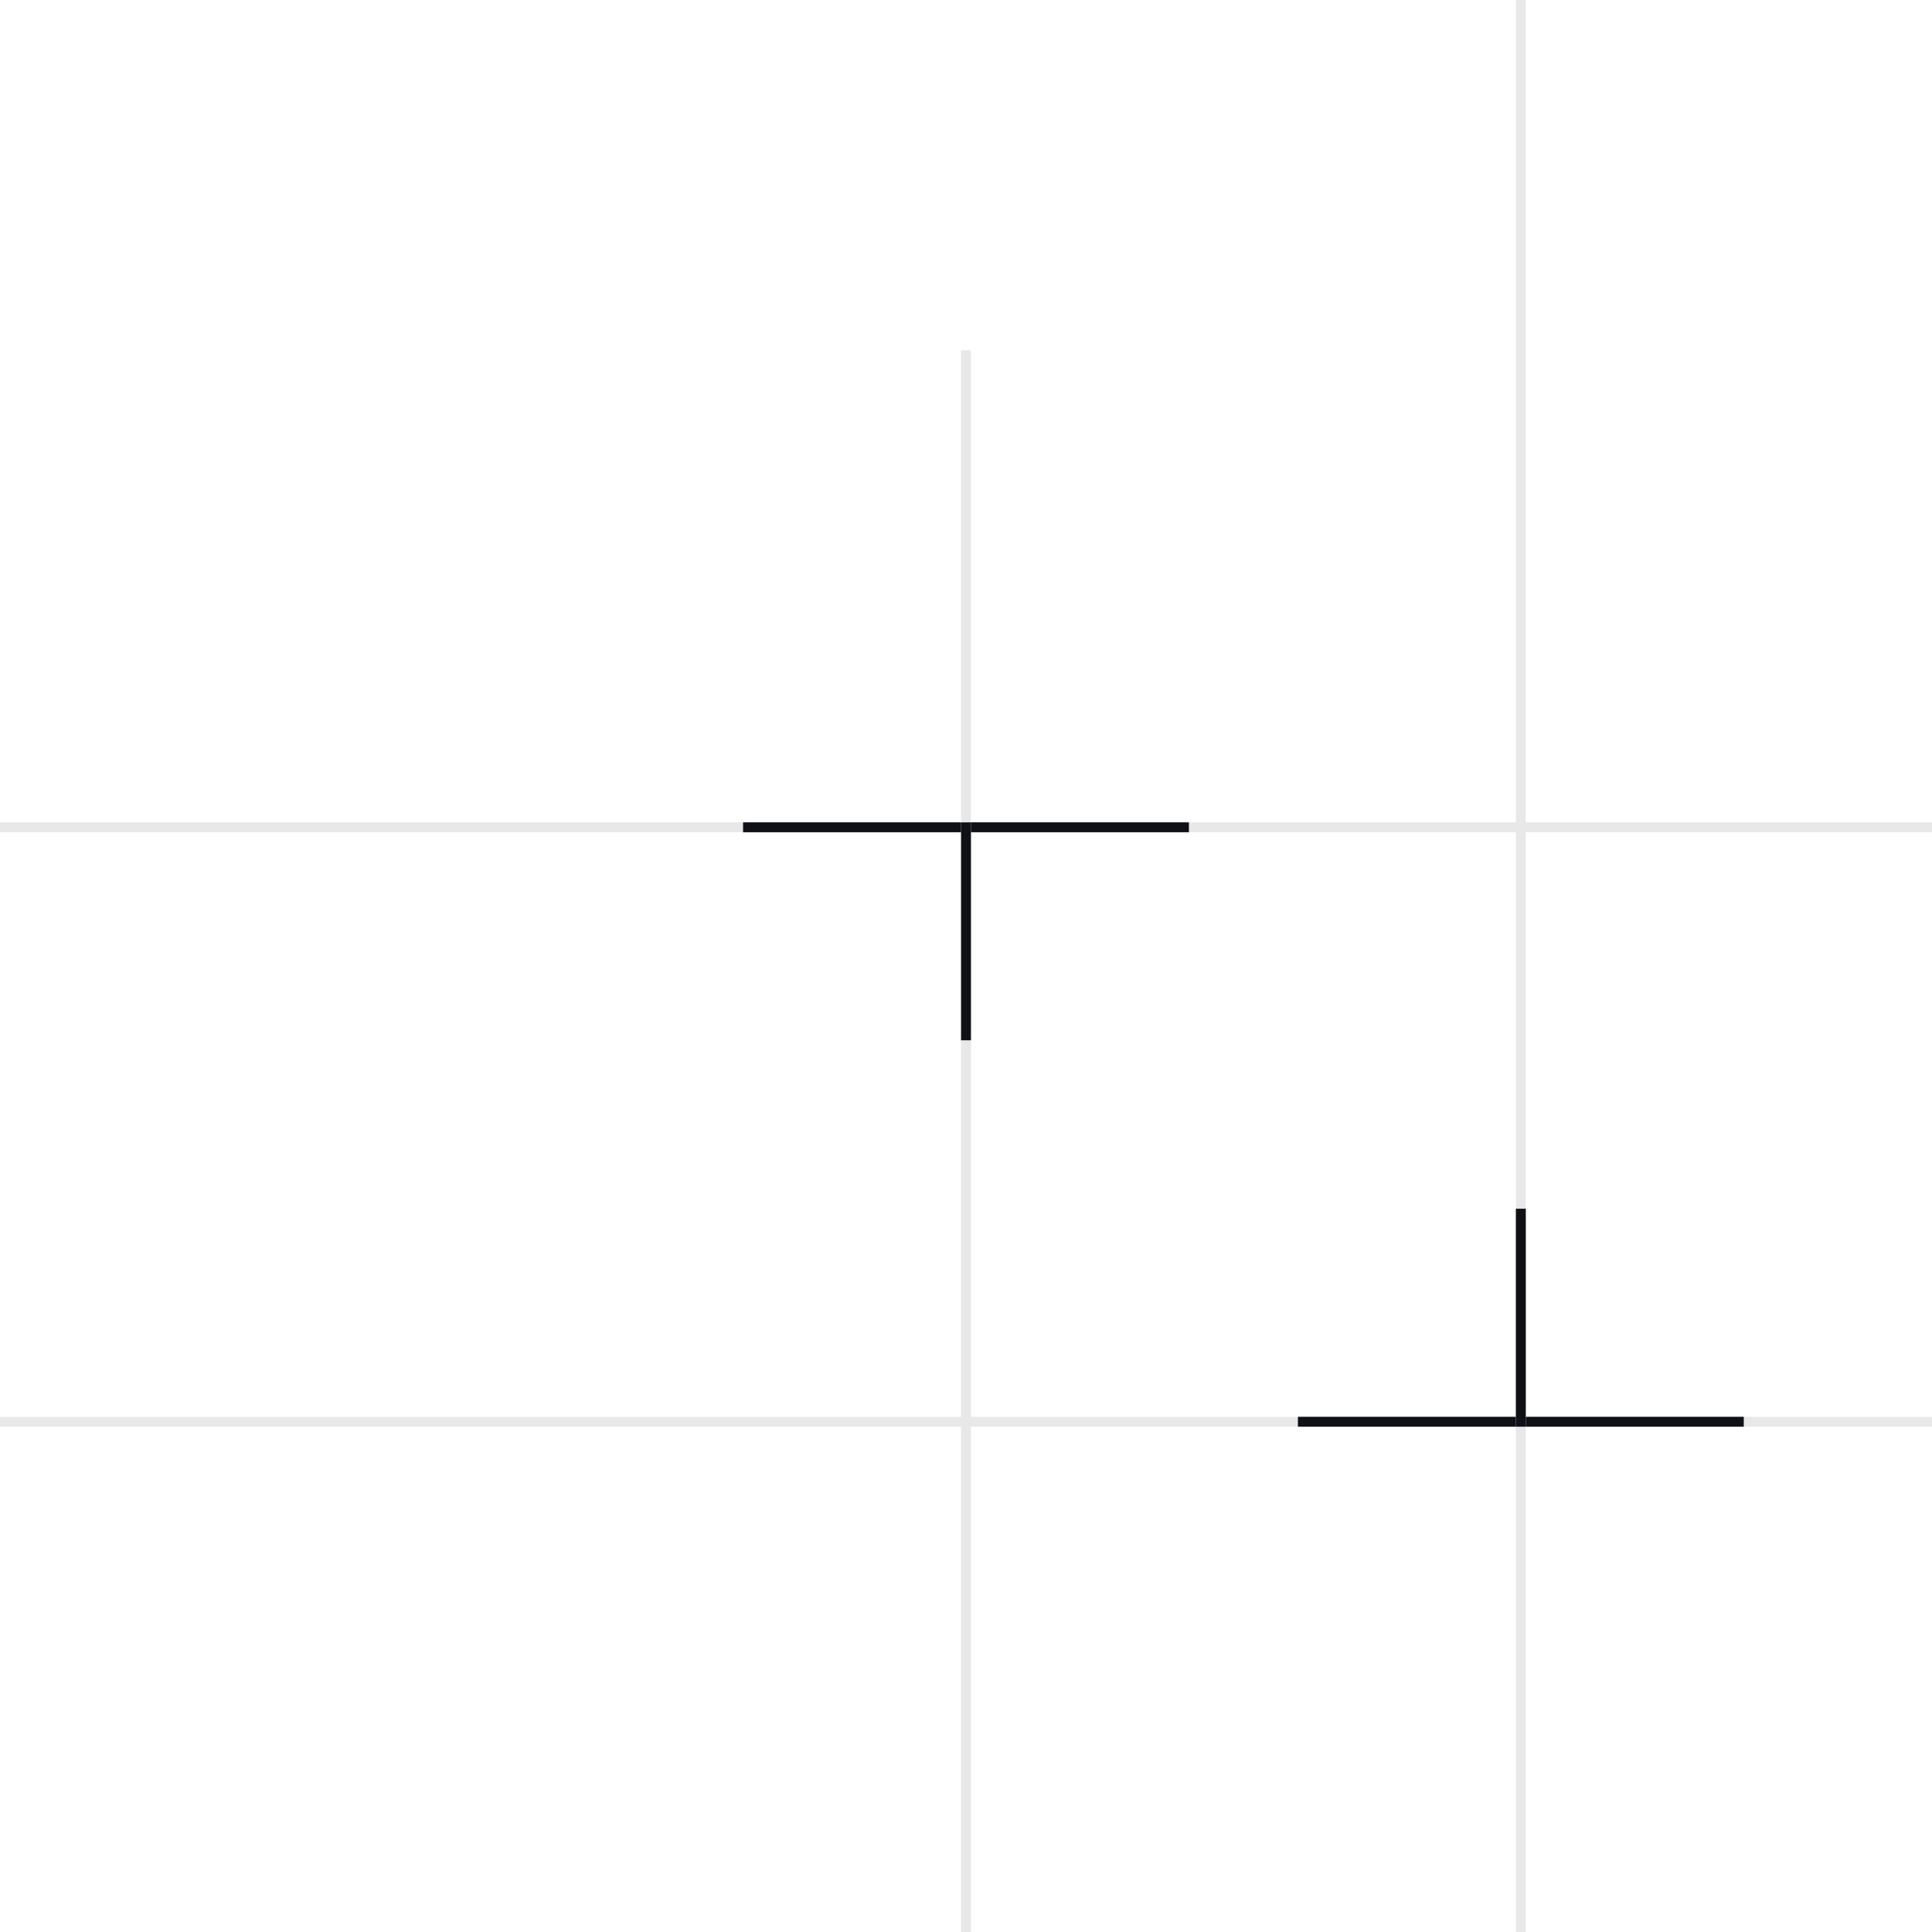 <svg width="195" height="195" viewBox="0 0 195 195" fill="none" xmlns="http://www.w3.org/2000/svg">
<line y1="-0.5" x2="159.649" y2="-0.5" transform="matrix(-4.37114e-08 -1 -1 4.37114e-08 97 195)" stroke="#E8E8E8"/>
<line y1="-0.5" x2="195" y2="-0.5" transform="matrix(-4.37114e-08 -1 -1 4.37114e-08 153 195)" stroke="#E8E8E8"/>
<line y1="-0.5" x2="195" y2="-0.5" transform="matrix(-1 8.74228e-08 8.74228e-08 1 195 144)" stroke="#E8E8E8"/>
<line y1="-0.5" x2="195" y2="-0.5" transform="matrix(-1 8.74228e-08 8.74228e-08 1 195 84)" stroke="#E8E8E8"/>
<line y1="-0.5" x2="22" y2="-0.5" transform="matrix(1 0 0 -1 98 83)" stroke="#0F1117"/>
<line y1="-0.5" x2="22" y2="-0.5" transform="matrix(1 0 0 -1 75 83)" stroke="#0F1117"/>
<line y1="-0.5" x2="22" y2="-0.5" transform="matrix(-4.37114e-08 -1 -1 4.37114e-08 97 105)" stroke="#0F1117"/>
<line x1="154" y1="143.5" x2="176" y2="143.5" stroke="#0F1117"/>
<line x1="131" y1="143.5" x2="153" y2="143.5" stroke="#0F1117"/>
<line x1="153.5" y1="122" x2="153.5" y2="144" stroke="#0F1117"/>
</svg>
